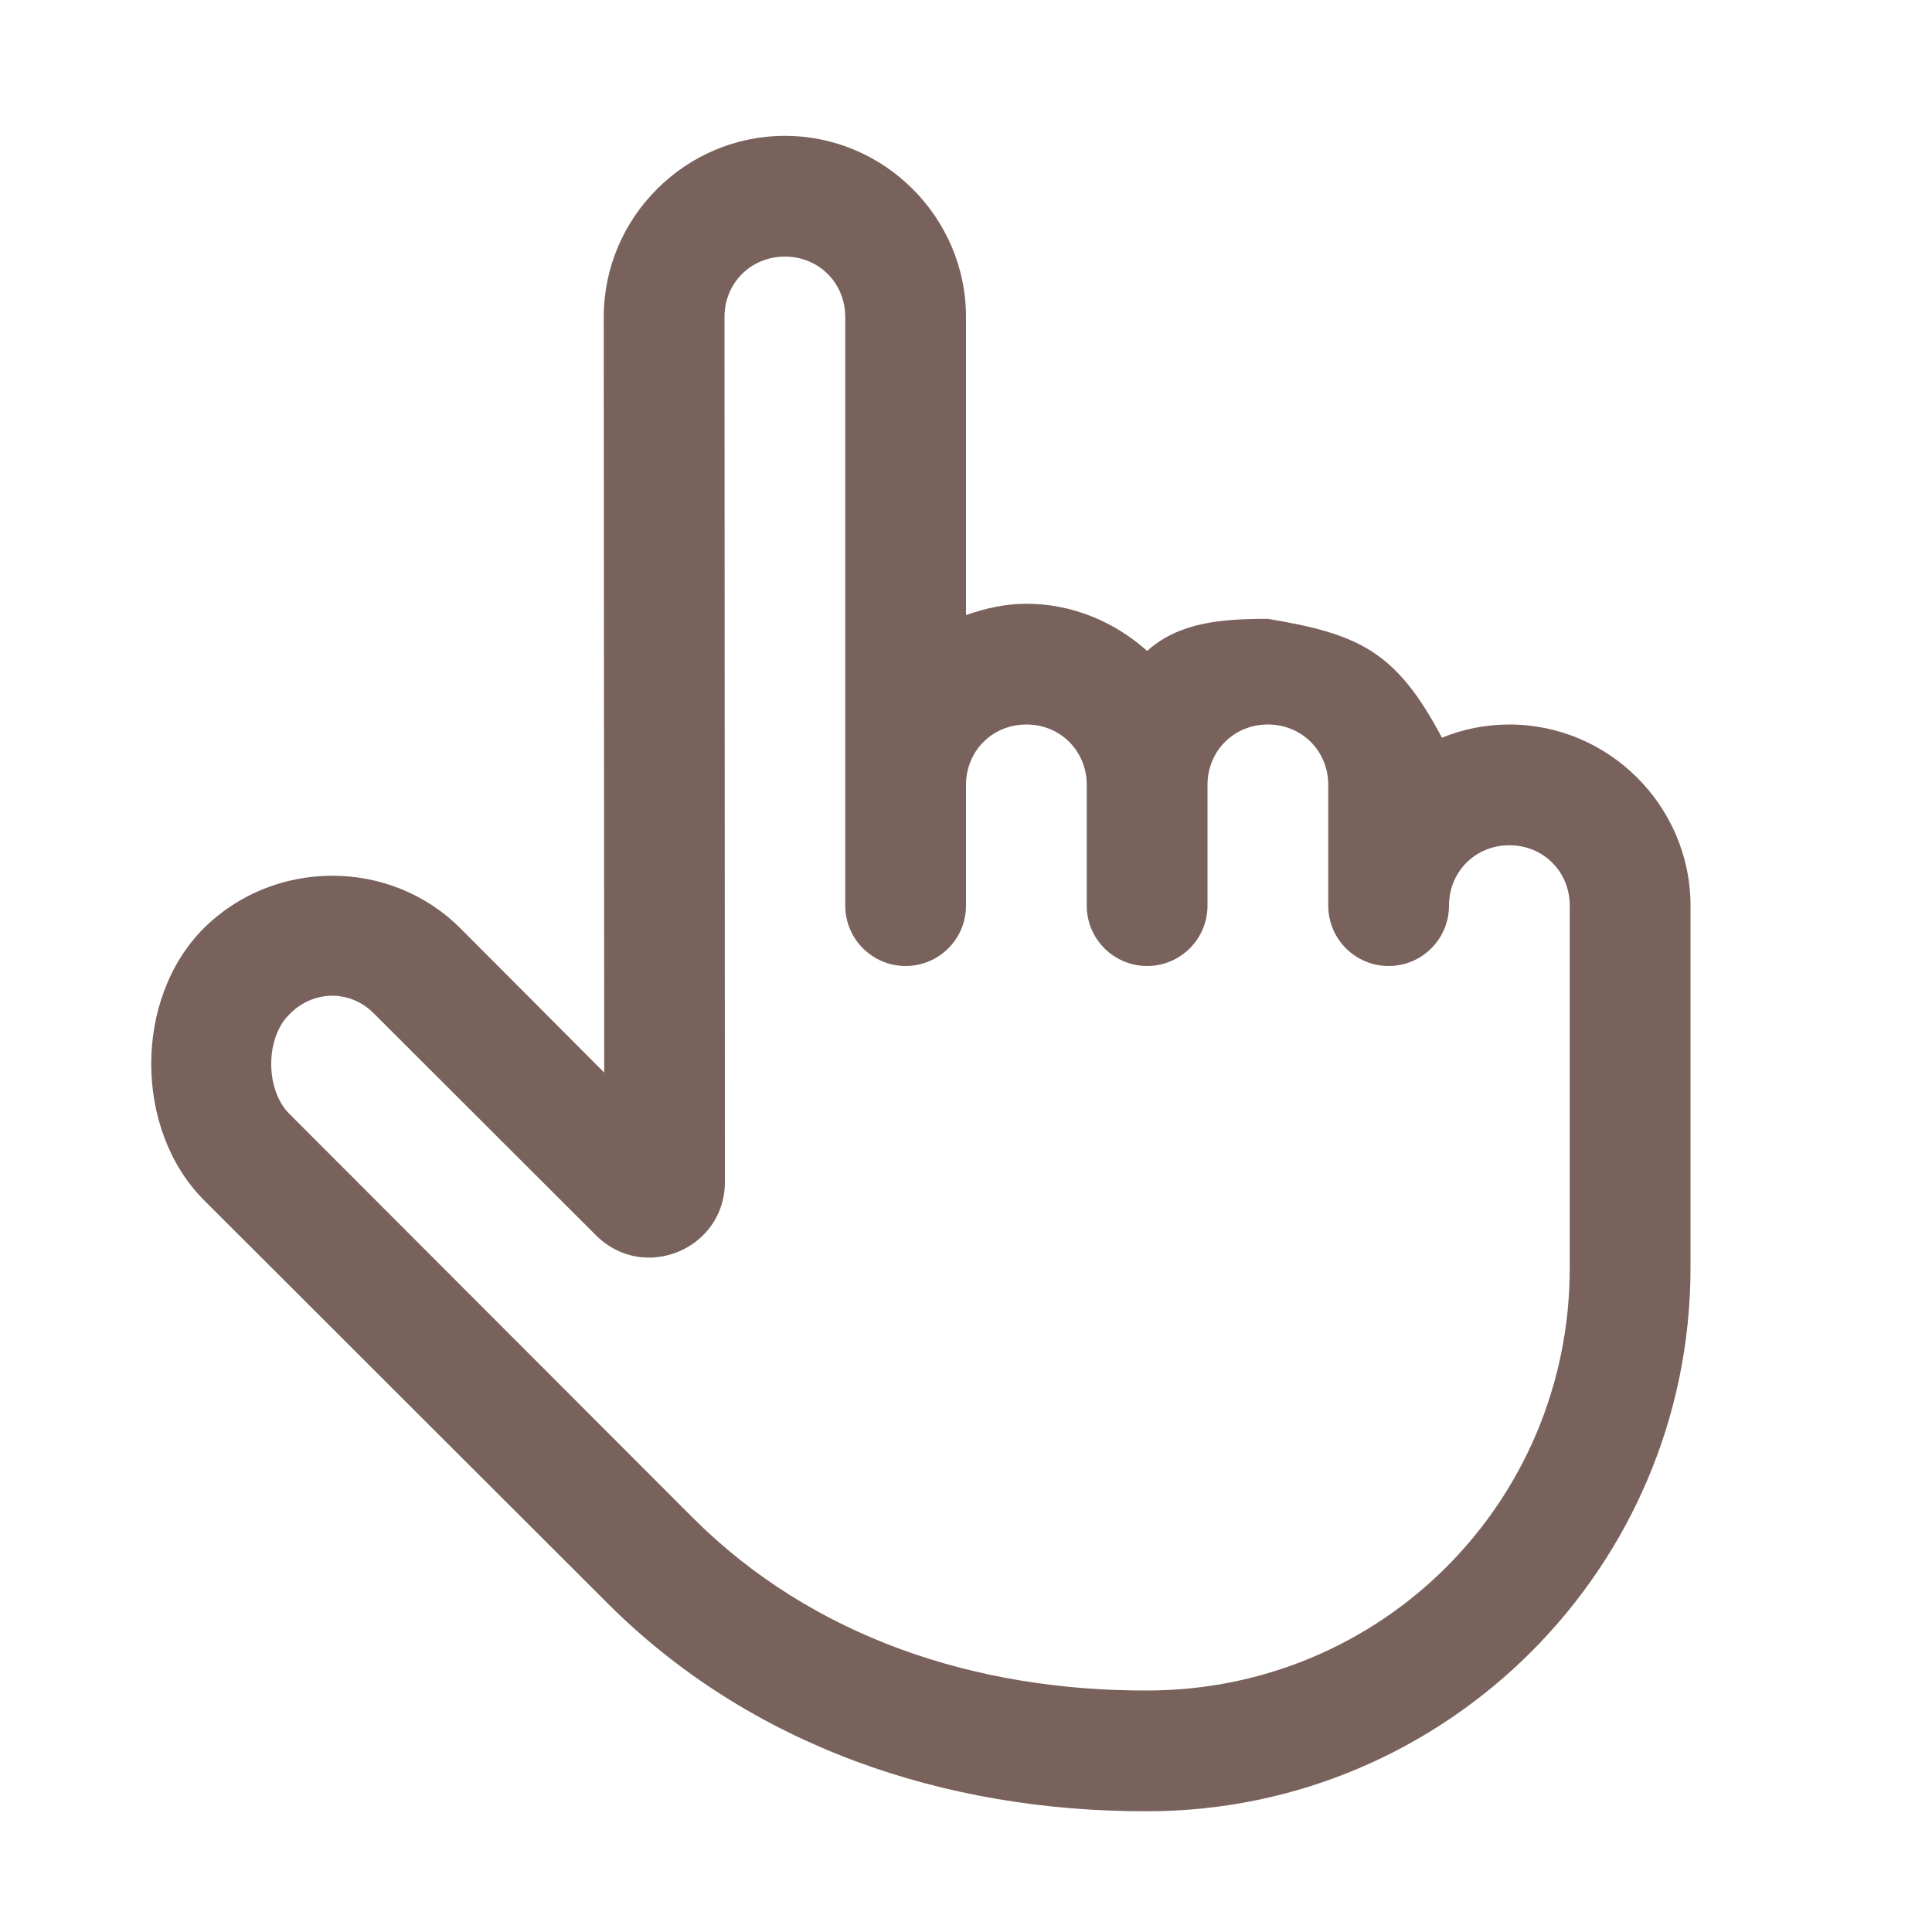 <?xml version="1.0" encoding="UTF-8"?> <svg xmlns="http://www.w3.org/2000/svg" width="128" height="128" viewBox="0 0 128 128" fill="none"> <path d="M52 9C45.406 9 40 14.406 40 21L40.031 71.062L30.5 61.5C25.844 56.844 18.156 56.875 13.5 61.5C8.844 66.156 8.875 74.844 13.5 79.5L40.25 106.219C49.719 115.687 62.594 120.031 76 120C95.844 120 112 103.844 112 84V60C112 53.406 106.594 48 100 48C98.438 48 96.906 48.312 95.531 48.875C92.5 43.125 90 42 84 41C80.938 41 78.125 41.219 76 43.125C73.875 41.219 71.062 40 68 40C66.594 40 65.25 40.313 64 40.75V21C64 14.406 58.594 9 52 9ZM52 17C54.25 17 56 18.75 56 21V60C56 62.209 57.791 64 60 64V64C62.209 64 64 62.209 64 60V52C64 49.75 65.75 48 68 48C70.25 48 72 49.75 72 52V60C72 62.209 73.791 64 76 64V64C78.209 64 80 62.209 80 60V52C80 49.75 81.75 48 84 48C86.25 48 88 49.75 88 52V60C88 62.209 89.791 64 92 64V64C94.209 64 96 62.209 96 60V60C96 57.75 97.75 56 100 56C102.25 56 104 57.75 104 60V84C104 99.531 91.531 112 76 112C64.719 112.031 53.875 108.531 45.875 100.531L19.188 73.813C17.563 72.219 17.563 68.75 19.188 67.188C20.781 65.563 23.25 65.563 24.813 67.188L39.493 81.848C42.644 84.995 48.028 82.762 48.026 78.308L48 21C48 18.75 49.75 17 52 17Z" fill="#79615C"></path> </svg> 